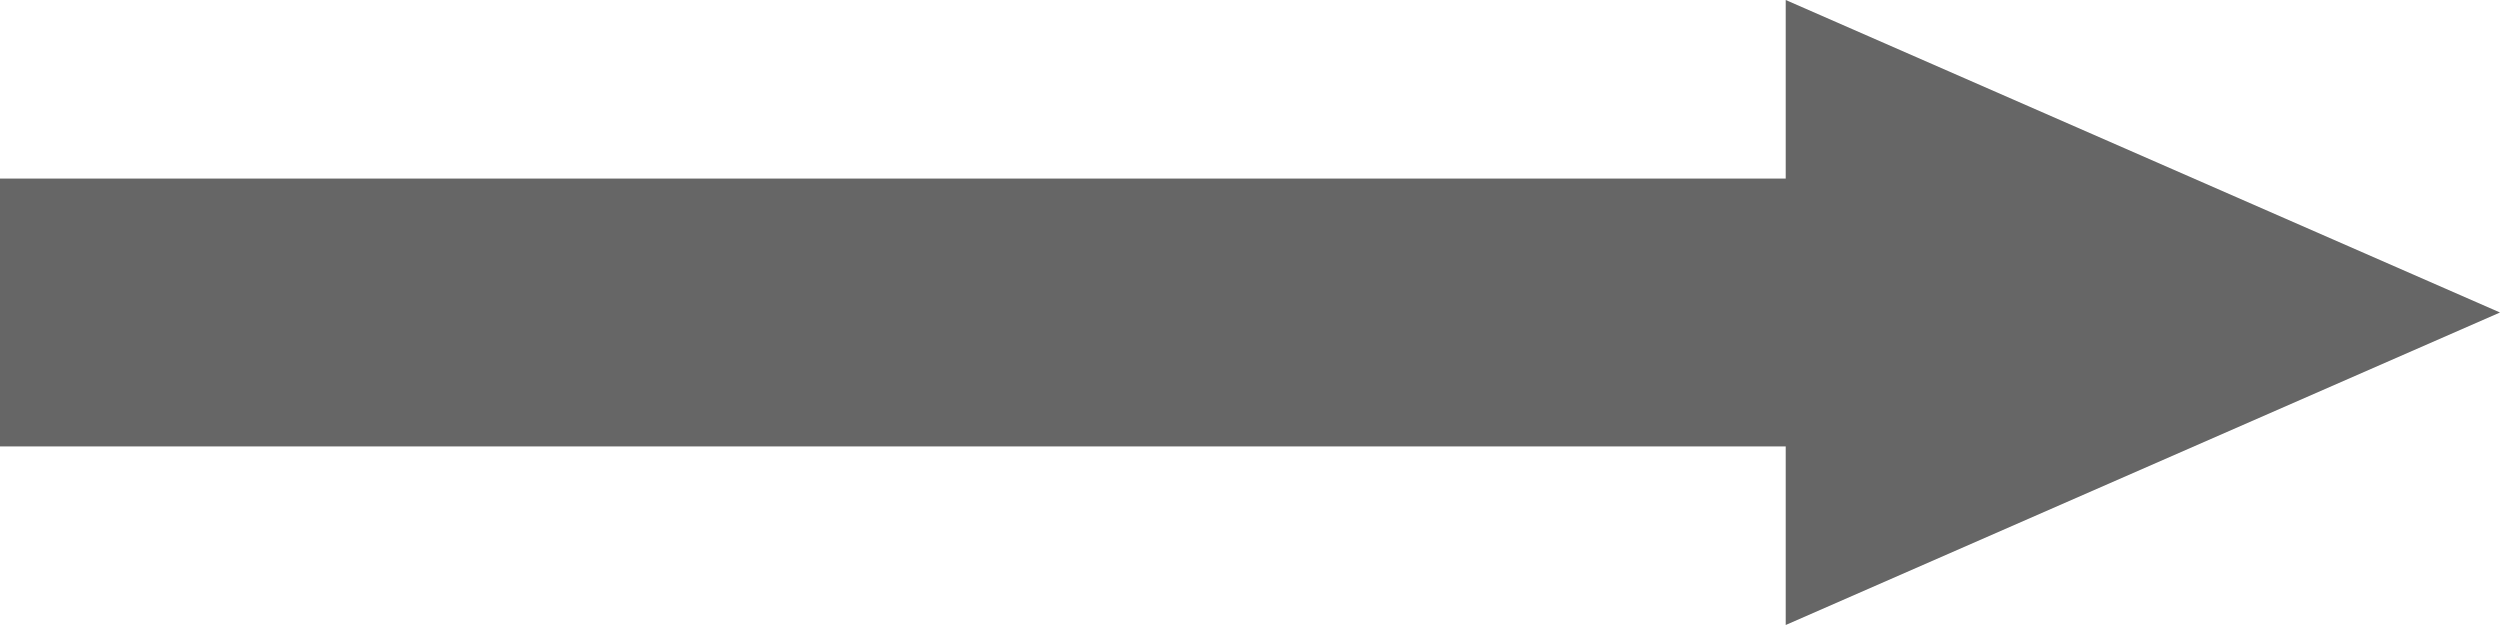 <svg xmlns="http://www.w3.org/2000/svg" width="56" height="14" viewBox="0 0 56 14">
  <g id="Group_115" data-name="Group 115" transform="translate(3379 7519)">
    <rect id="Rectangle_280" data-name="Rectangle 280" width="42" height="6" transform="translate(-3379 -7515)" fill="#666"/>
    <path id="Polygon_2" data-name="Polygon 2" d="M7,0l7,16H0Z" transform="translate(-3323 -7519) rotate(90)" fill="#666"/>
  </g>
</svg>
